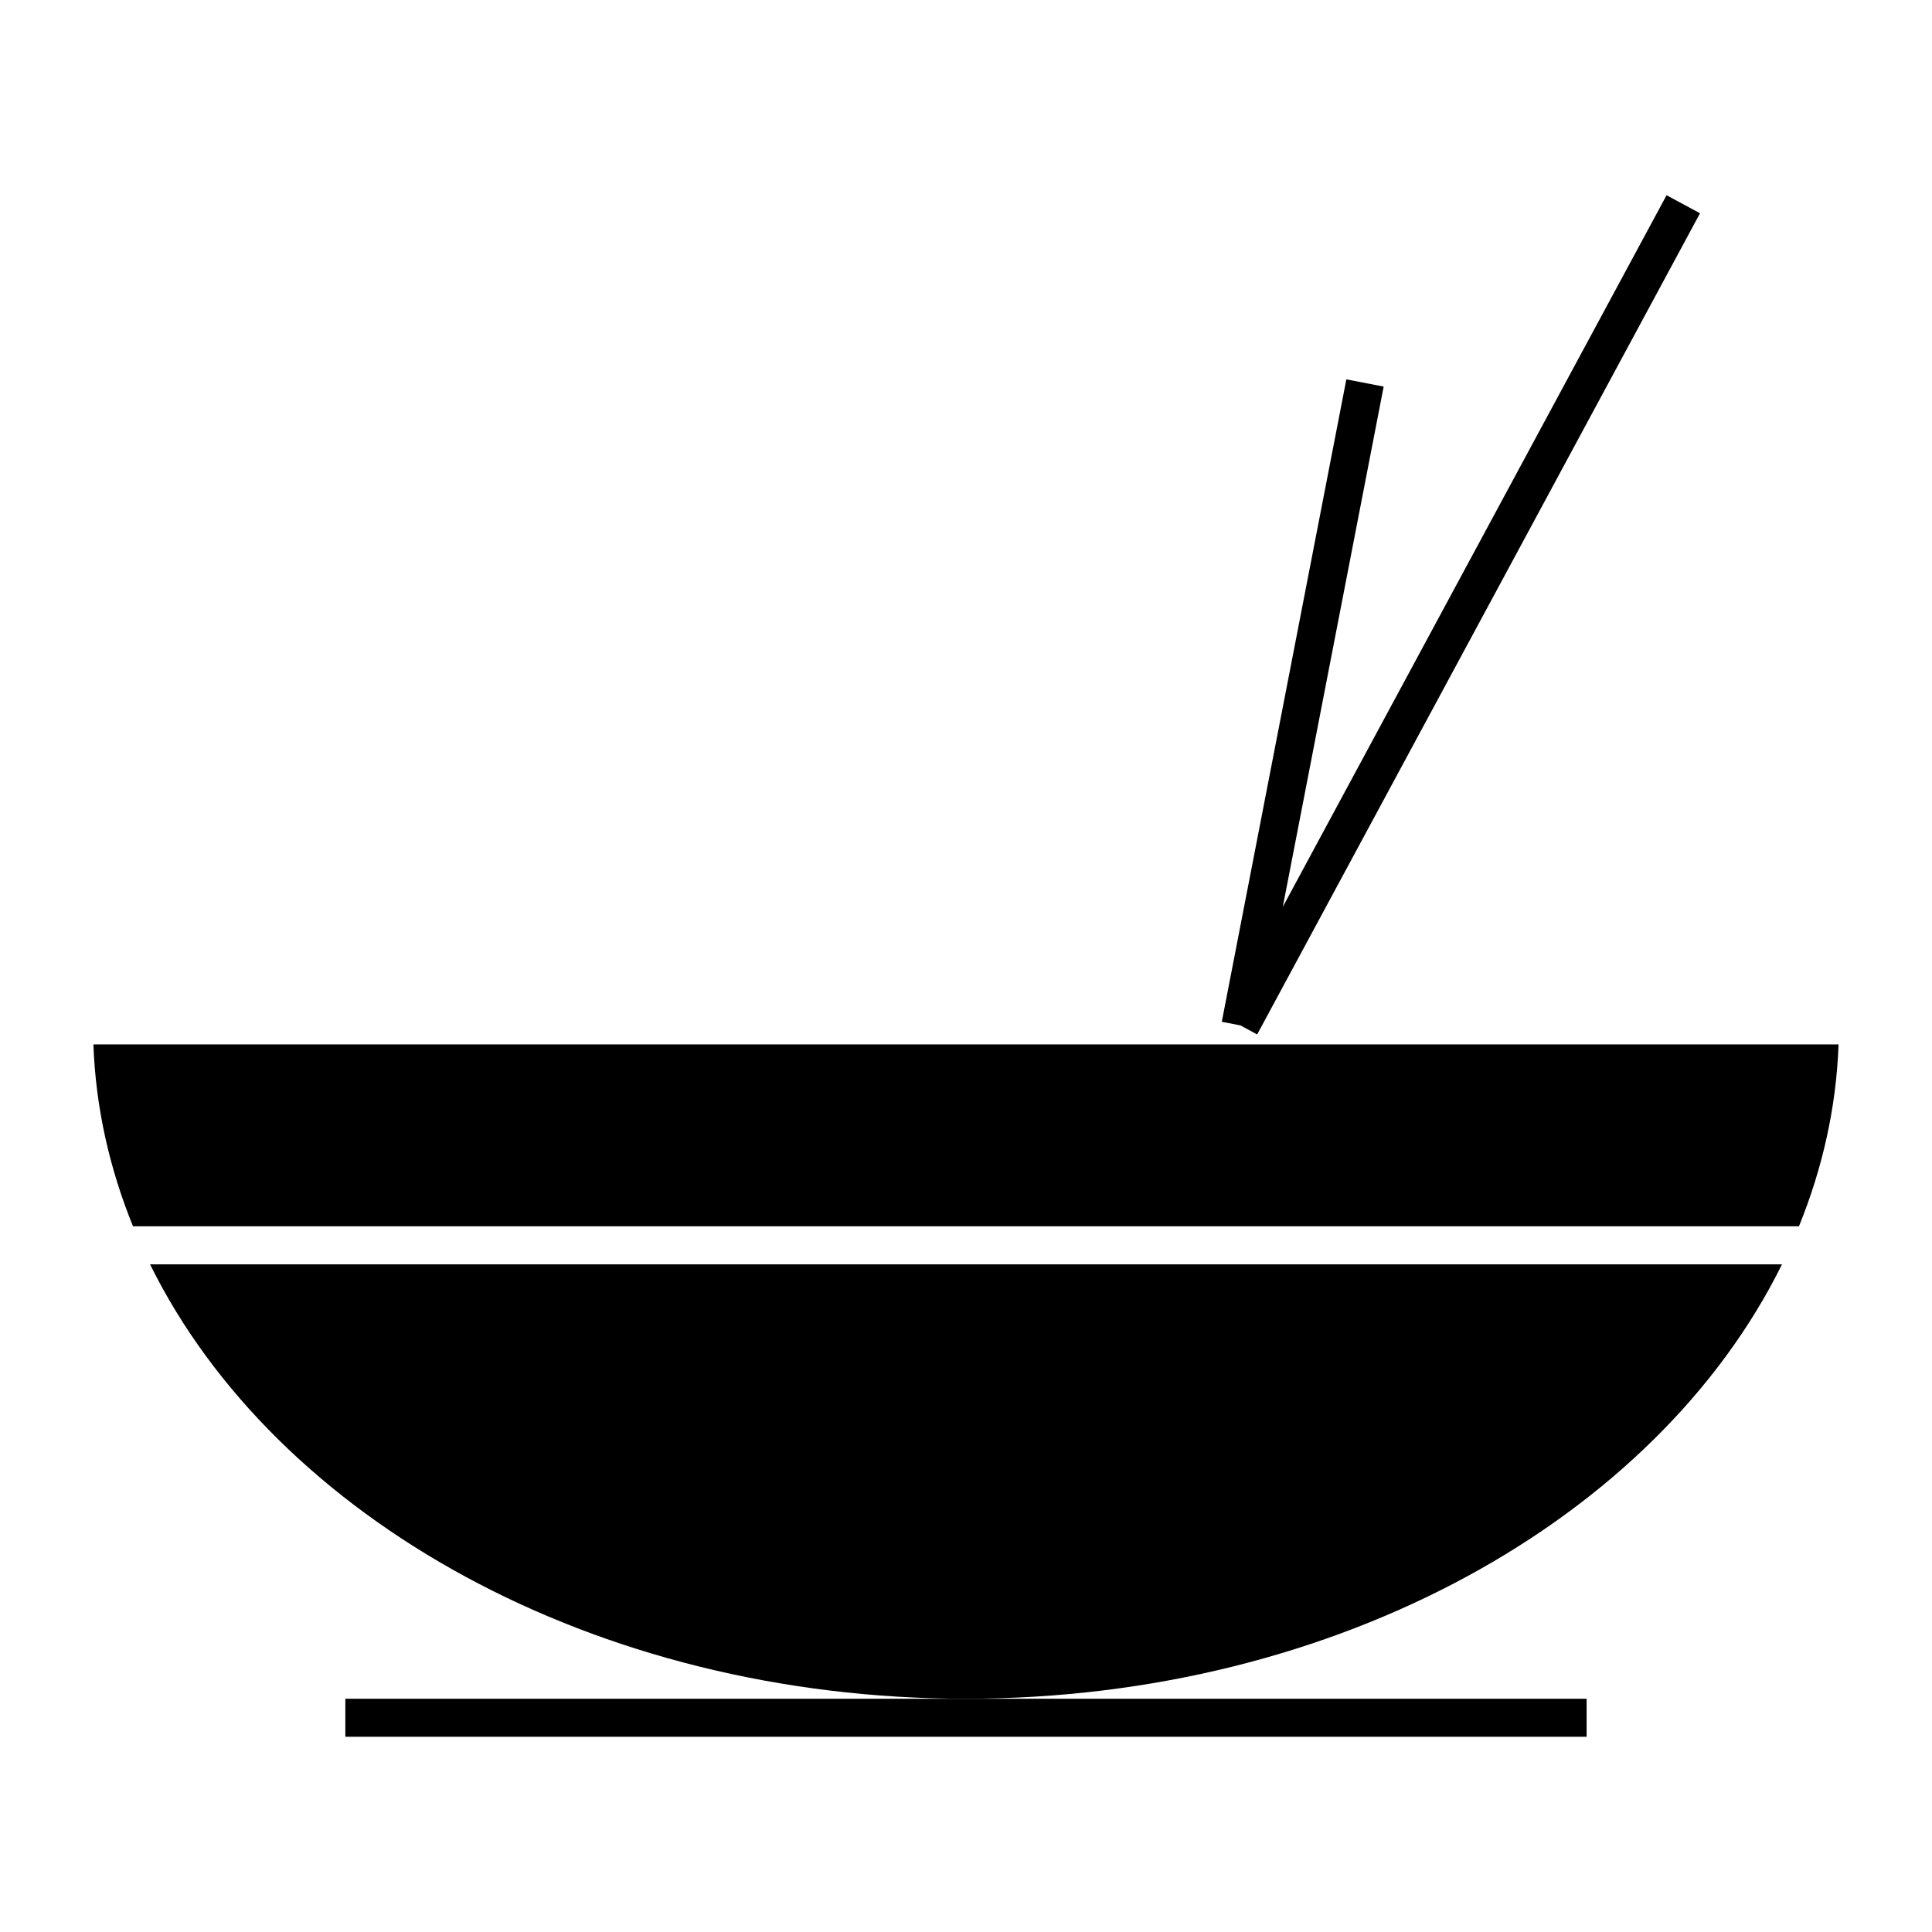<?xml version="1.0" encoding="UTF-8"?>
<!-- Uploaded to: SVG Repo, www.svgrepo.com, Generator: SVG Repo Mixer Tools -->
<svg fill="#000000" width="800px" height="800px" version="1.1" viewBox="144 144 512 512" xmlns="http://www.w3.org/2000/svg">
 <g>
  <path d="m235.52 604.26h328.95v-10.074h-328.95z"/>
  <path d="m477.16 418.14 117.36-217.62-8.863-4.781-101.7 188.58 26.73-137.87-9.887-1.914-33.012 170.25 4.949 0.957z"/>
  <path d="m168.75 420.78c0.605 16.746 4.281 32.902 10.5 48.203h441.49c6.219-15.301 9.895-31.457 10.5-48.203z"/>
  <path d="m400 594.18c98.656 0 183.05-47.902 216.25-115.12h-432.49c33.195 67.219 117.59 115.12 216.25 115.12z"/>
 </g>
</svg>